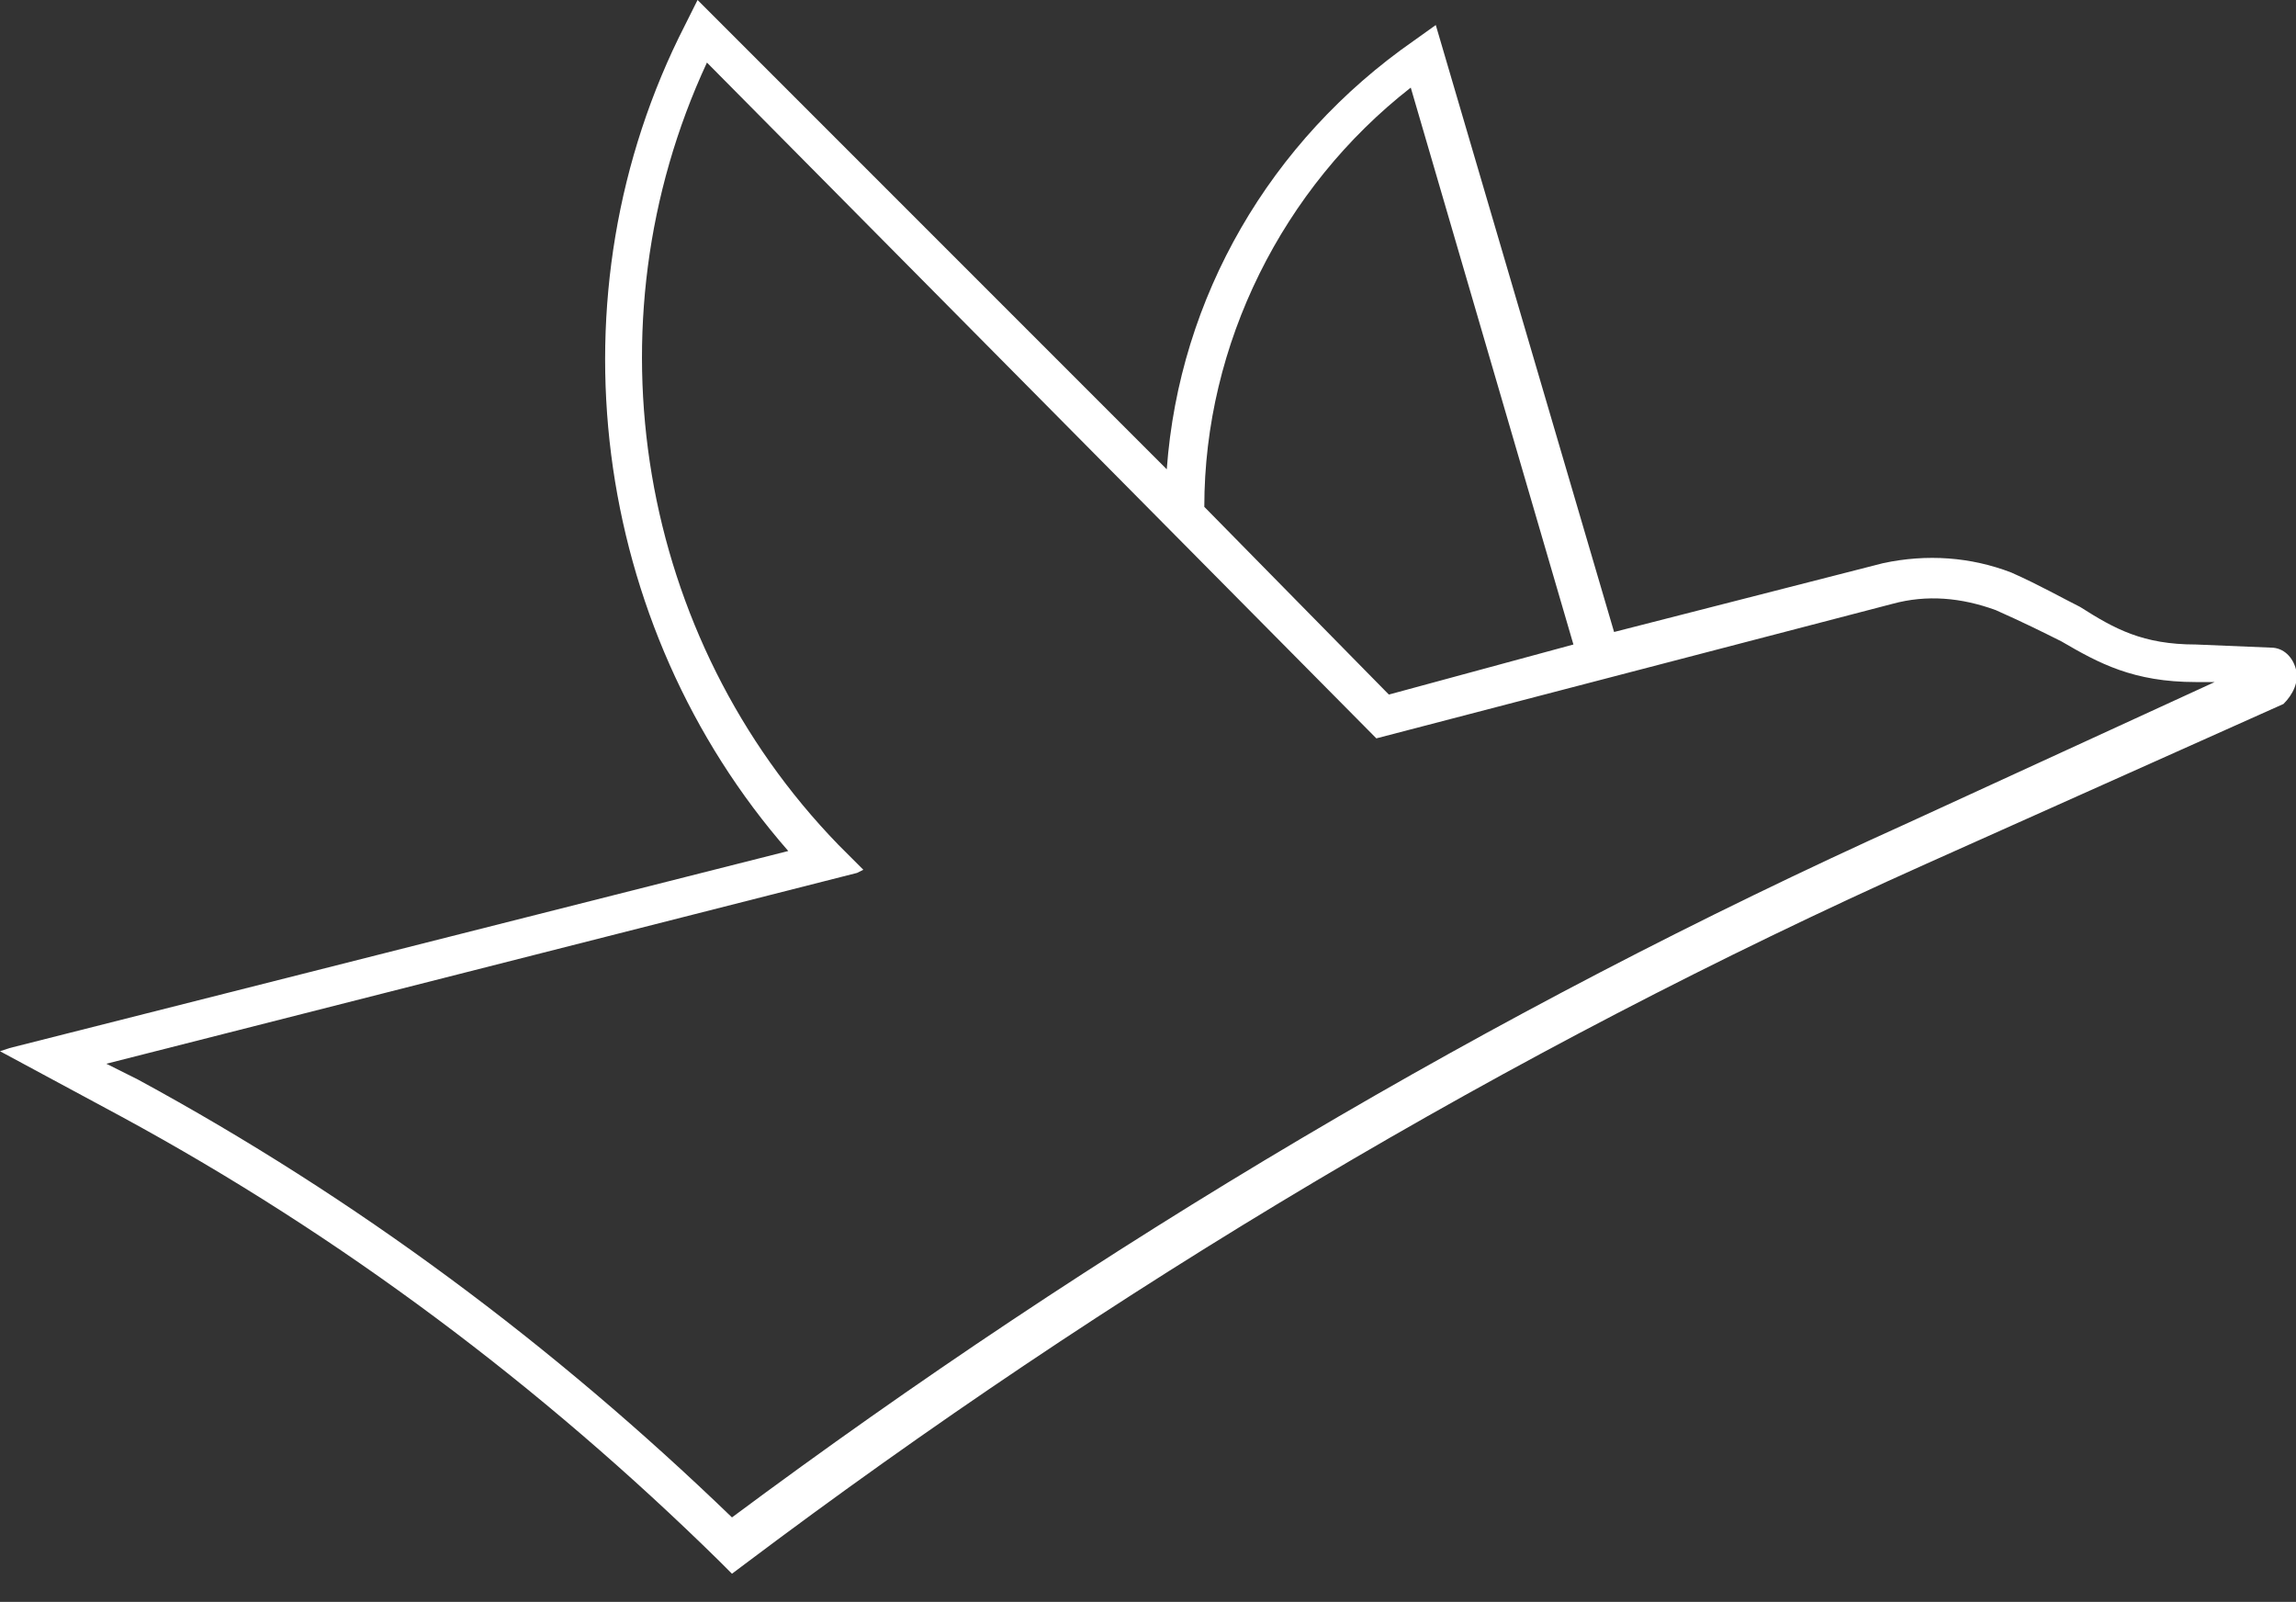 <?xml version="1.0" encoding="utf-8"?>
<!-- Generator: Adobe Illustrator 25.2.1, SVG Export Plug-In . SVG Version: 6.00 Build 0)  -->
<svg version="1.1" id="Ebene_1" xmlns="http://www.w3.org/2000/svg" xmlns:xlink="http://www.w3.org/1999/xlink" x="0px" y="0px"
	 viewBox="0 0 73.4 51.2" style="enable-background:new 0 0 73.4 51.2;" xml:space="preserve">
<rect x="0" y="0" width="73.4" height="51.2" fill="#333333" stroke="none"/>
<style type="text/css">
	.st0{fill:#FFFFFF;}
</style>
<g>
	<path class="st0" d="M73.4,21.4L73.4,21.4c-0.1-0.4-0.4-0.7-0.8-0.7l-2.4-0.1c-1.7,0-2.6-0.5-3.7-1.2c-0.6-0.3-1.3-0.7-2.2-1.1
		c-1.3-0.5-2.7-0.6-4.1-0.3l-8.6,2.2L45.9,0.8l-0.7,0.5c-4.6,3.2-7.5,8.2-7.9,13.7L22.4,0.1L22.3,0l-0.4,0.8
		c-4.4,8.6-3,19.2,3.3,26.4L0.3,33.5L0,33.6l3.9,2.1c7,3.8,13.4,8.6,19.1,14.2l0.4,0.4l0.4-0.3c11.7-8.8,24.4-16.4,37.8-22.4
		L73,22.5C73.3,22.2,73.5,21.8,73.4,21.4z M27.4,27.9l0.2-0.1L26.8,27c-6.4-6.6-8.1-16.6-4.2-25L44,23.6l0,0l16.5-4.3
		c1.1-0.3,2.2-0.2,3.3,0.2c0.9,0.4,1.5,0.7,2.1,1c1.2,0.7,2.3,1.3,4.3,1.3h0.6L61,26.3c-13.3,6-25.9,13.5-37.6,22.2
		c-5.7-5.5-12-10.2-19-14l-1-0.5L27.4,27.9z M44.4,22.2l-5.9-6C38.5,11,41,6,45.1,2.8l5.2,17.8L44.4,22.2z"/>
</g>
</svg>

